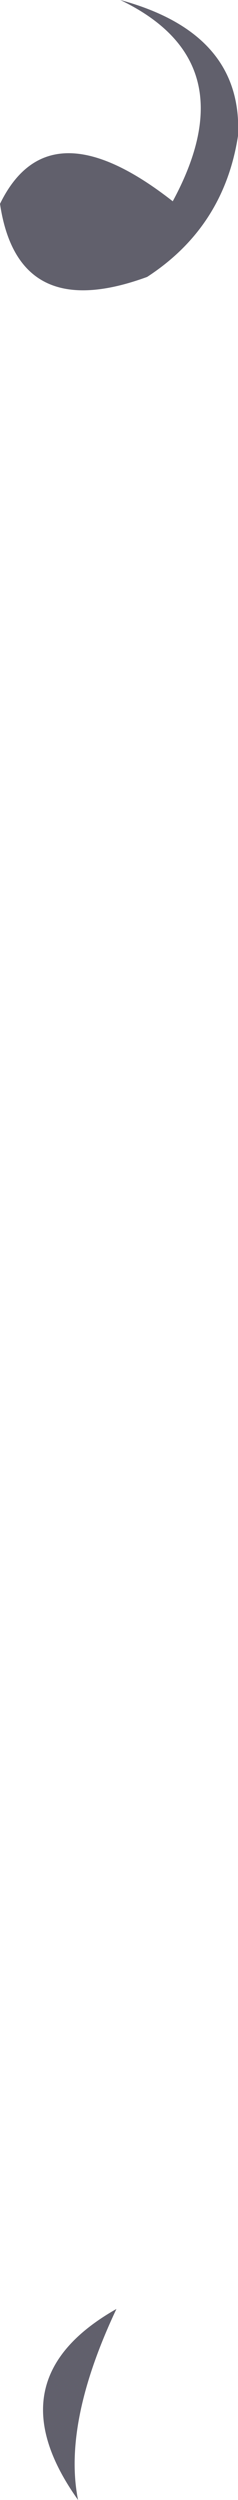<?xml version="1.0" encoding="UTF-8" standalone="no"?>
<svg xmlns:xlink="http://www.w3.org/1999/xlink" height="97.5px" width="9.3px" xmlns="http://www.w3.org/2000/svg">
  <g transform="matrix(1.0, 0.0, 0.0, 1.0, 4.65, 48.75)">
    <path d="M-4.65 -40.8 Q-2.75 -44.7 2.1 -40.9 5.05 -46.35 0.05 -48.75 4.85 -47.45 4.65 -43.45 4.1 -39.9 1.1 -37.95 -3.95 -36.1 -4.65 -40.8 M-1.6 48.75 Q-4.95 44.05 -0.1 41.3 -2.2 45.75 -1.6 48.75" fill="#61606c" fill-rule="evenodd" stroke="none"/>
  </g>
</svg>
